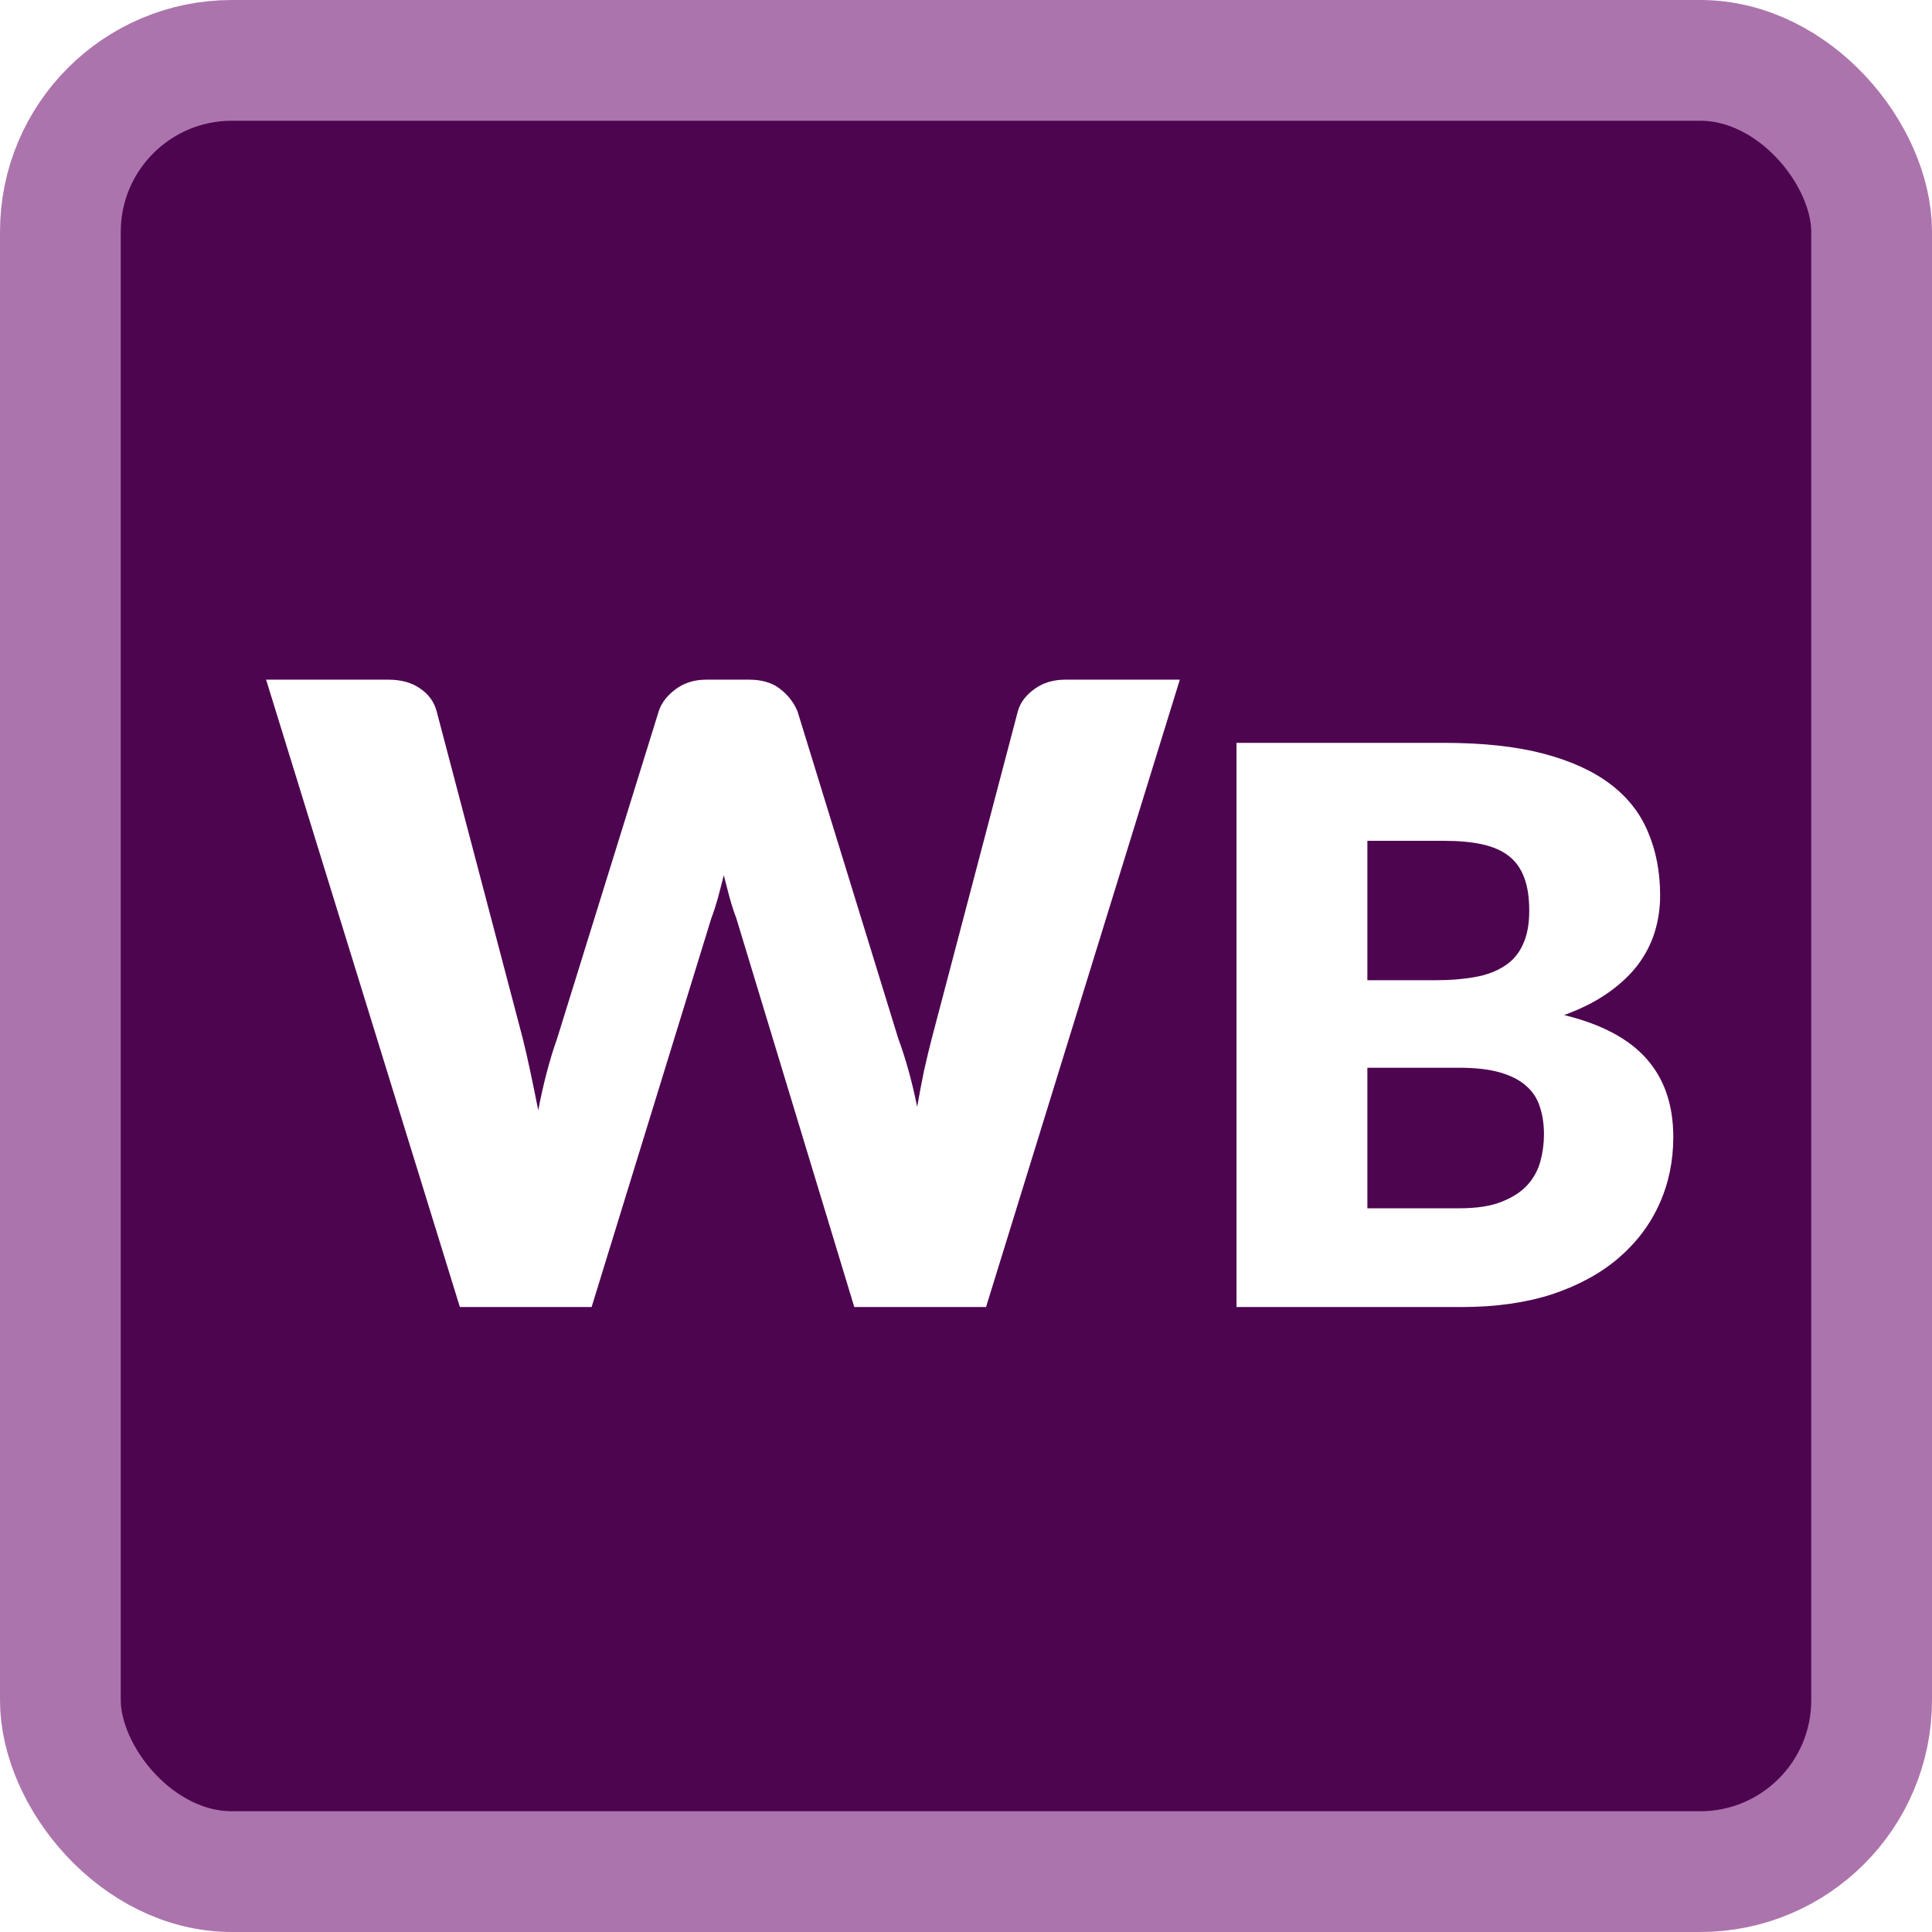 <svg width="64" height="64" viewBox="0 0 64 64" fill="none" xmlns="http://www.w3.org/2000/svg">
<rect x="2" y="2" width="60" height="60" rx="5.68" fill="#4E0550" stroke="#AC74AD" stroke-width="4"/>
<g filter="url(#filter0_i_7464_12270)">
<path d="M38.421 21.853L32.002 42.635H27.637L23.729 29.755C23.653 29.555 23.581 29.337 23.515 29.099C23.448 28.852 23.382 28.595 23.315 28.329C23.249 28.595 23.182 28.852 23.116 29.099C23.049 29.337 22.978 29.555 22.902 29.755L18.936 42.635H14.572L8.153 21.853H12.204C12.622 21.853 12.969 21.948 13.245 22.138C13.53 22.328 13.716 22.58 13.801 22.894L16.654 33.735C16.74 34.077 16.825 34.453 16.911 34.861C16.996 35.261 17.082 35.679 17.168 36.117C17.339 35.223 17.548 34.429 17.795 33.735L21.161 22.894C21.247 22.628 21.428 22.39 21.703 22.181C21.989 21.962 22.331 21.853 22.73 21.853H24.157C24.575 21.853 24.913 21.953 25.17 22.152C25.426 22.343 25.621 22.59 25.754 22.894L29.092 33.735C29.339 34.4 29.549 35.156 29.72 36.003C29.796 35.575 29.872 35.175 29.948 34.804C30.034 34.424 30.119 34.068 30.205 33.735L33.057 22.894C33.133 22.618 33.314 22.376 33.599 22.167C33.885 21.957 34.227 21.853 34.627 21.853H38.421ZM47.687 39.364C48.26 39.364 48.726 39.292 49.085 39.146C49.453 39.001 49.74 38.813 49.945 38.582C50.15 38.351 50.291 38.09 50.368 37.799C50.445 37.509 50.484 37.214 50.484 36.914C50.484 36.572 50.437 36.264 50.343 35.991C50.257 35.717 50.103 35.486 49.881 35.298C49.667 35.11 49.38 34.965 49.021 34.862C48.662 34.759 48.209 34.708 47.662 34.708H44.634V39.364H47.687ZM44.634 27.191V31.809H46.892C47.371 31.809 47.803 31.775 48.188 31.706C48.572 31.638 48.897 31.518 49.162 31.347C49.436 31.176 49.641 30.941 49.778 30.642C49.923 30.342 49.996 29.966 49.996 29.513C49.996 29.068 49.941 28.7 49.829 28.41C49.718 28.11 49.547 27.871 49.316 27.691C49.085 27.512 48.79 27.384 48.431 27.306C48.081 27.23 47.662 27.191 47.174 27.191H44.634ZM47.174 23.946C48.465 23.946 49.564 24.066 50.471 24.305C51.377 24.544 52.117 24.882 52.69 25.318C53.263 25.754 53.678 26.285 53.934 26.909C54.199 27.533 54.332 28.23 54.332 29C54.332 29.419 54.272 29.825 54.152 30.218C54.032 30.603 53.844 30.967 53.588 31.309C53.331 31.642 53.002 31.95 52.6 32.232C52.198 32.514 51.715 32.758 51.151 32.963C52.382 33.263 53.293 33.746 53.883 34.413C54.473 35.08 54.768 35.944 54.768 37.004C54.768 37.799 54.614 38.539 54.306 39.223C53.998 39.907 53.545 40.506 52.946 41.019C52.356 41.523 51.625 41.921 50.753 42.212C49.881 42.494 48.884 42.635 47.764 42.635H40.299V23.946H47.174Z" fill="white"/>
</g>
<defs>
<filter id="filter0_i_7464_12270" x="8.153" y="21.853" width="47.277" height="21.444" filterUnits="userSpaceOnUse" color-interpolation-filters="sRGB">
<feFlood flood-opacity="0" result="BackgroundImageFix"/>
<feBlend mode="normal" in="SourceGraphic" in2="BackgroundImageFix" result="shape"/>
<feColorMatrix in="SourceAlpha" type="matrix" values="0 0 0 0 0 0 0 0 0 0 0 0 0 0 0 0 0 0 127 0" result="hardAlpha"/>
<feOffset dx="0.662" dy="0.662"/>
<feGaussianBlur stdDeviation="0.703"/>
<feComposite in2="hardAlpha" operator="arithmetic" k2="-1" k3="1"/>
<feColorMatrix type="matrix" values="0 0 0 0 0.118 0 0 0 0 0 0 0 0 0 0.118 0 0 0 0.3 0"/>
<feBlend mode="normal" in2="shape" result="effect1_innerShadow_7464_12270"/>
</filter>
</defs>
</svg>

